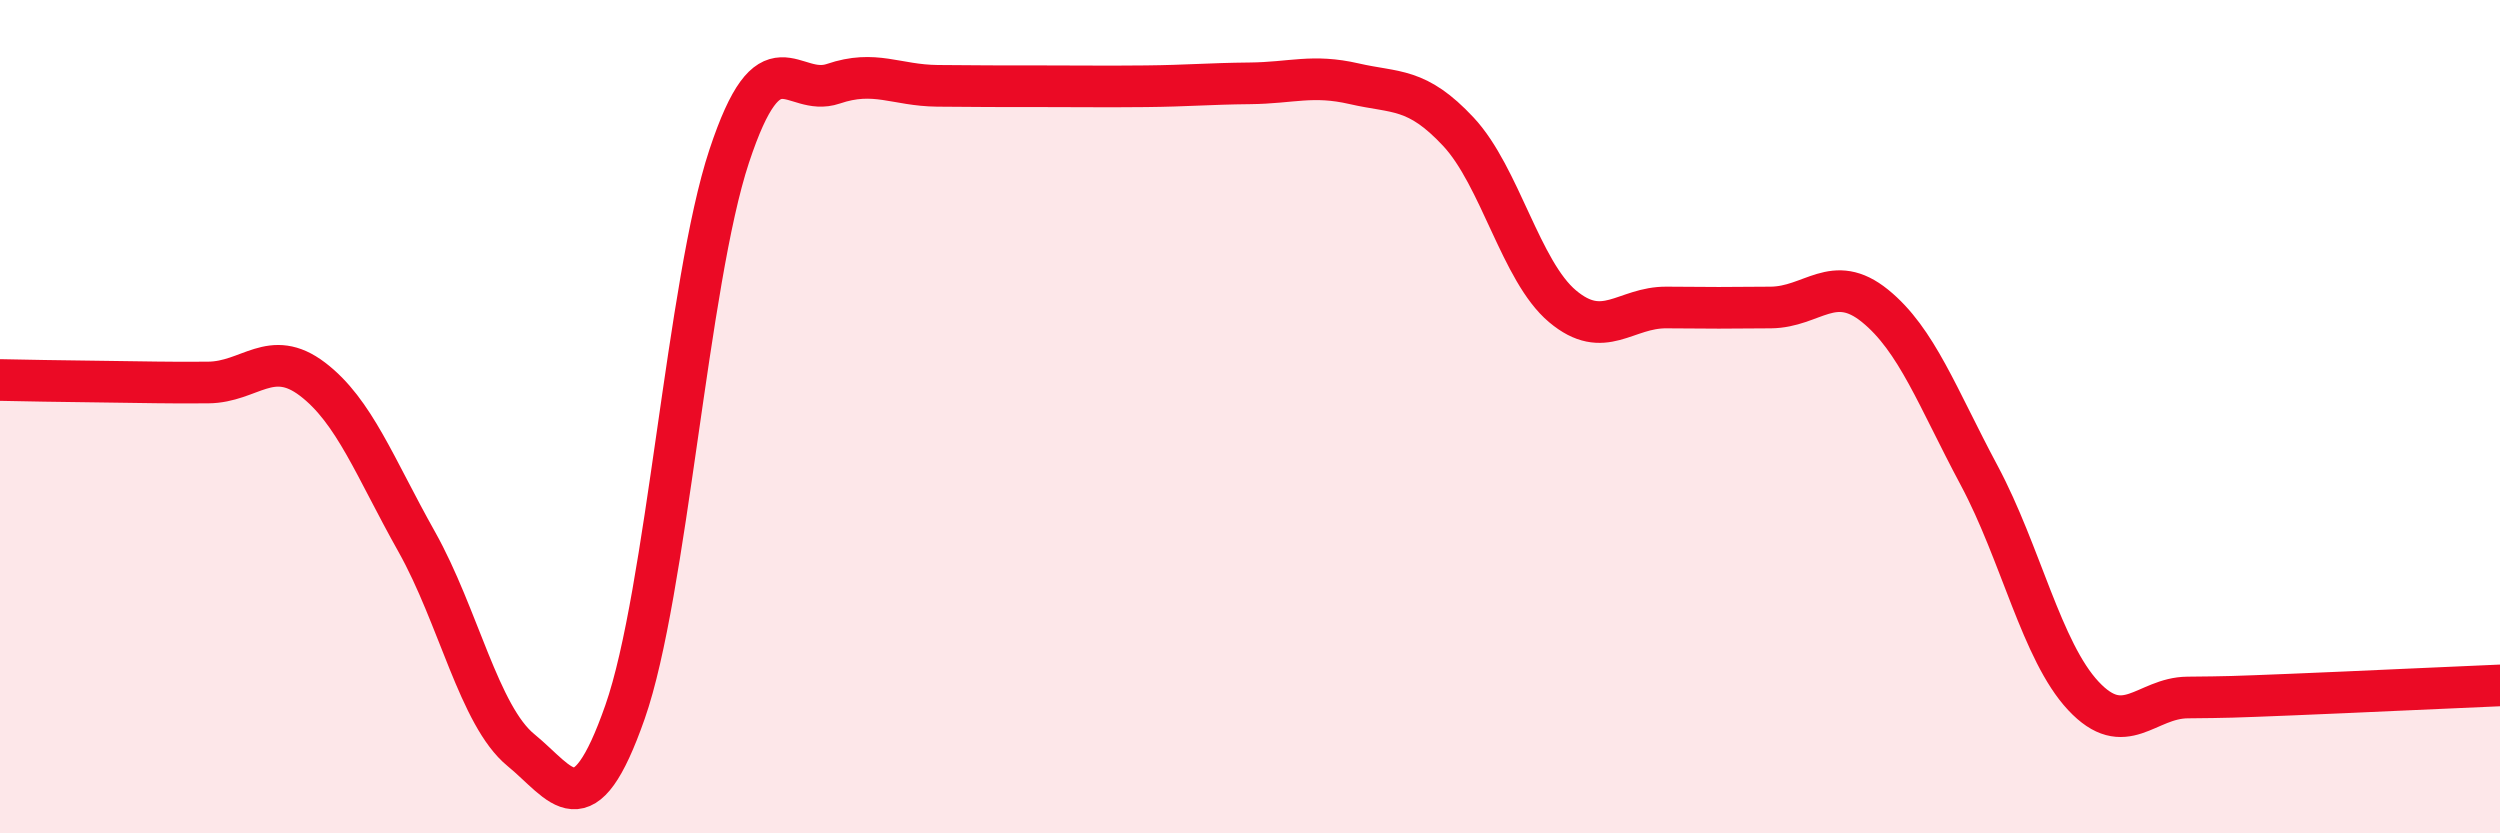 
    <svg width="60" height="20" viewBox="0 0 60 20" xmlns="http://www.w3.org/2000/svg">
      <path
        d="M 0,9.12 C 0.5,9.13 1.5,9.15 2.5,9.16 C 3.5,9.17 4,9.19 5,9.18 C 6,9.17 6.5,8.34 7.5,9.1 C 8.5,9.86 9,11.22 10,13 C 11,14.78 11.5,17.18 12.5,18 C 13.5,18.82 14,19.94 15,17.09 C 16,14.24 16.5,6.77 17.5,3.75 C 18.5,0.73 19,2.35 20,2.01 C 21,1.67 21.5,2.05 22.5,2.06 C 23.5,2.07 24,2.07 25,2.07 C 26,2.07 26.5,2.08 27.5,2.07 C 28.5,2.06 29,2.01 30,2 C 31,1.99 31.5,1.78 32.5,2.01 C 33.5,2.24 34,2.09 35,3.16 C 36,4.23 36.5,6.51 37.5,7.35 C 38.5,8.19 39,7.37 40,7.38 C 41,7.39 41.5,7.39 42.5,7.38 C 43.5,7.37 44,6.53 45,7.34 C 46,8.15 46.5,9.54 47.5,11.41 C 48.5,13.28 49,15.63 50,16.7 C 51,17.77 51.5,16.75 52.5,16.74 C 53.5,16.73 53.5,16.73 55,16.67 C 56.5,16.61 59,16.49 60,16.45L60 20L0 20Z"
        fill="#EB0A25"
        opacity="0.1"
        stroke-linecap="round"
        stroke-linejoin="round"
      />
      <path
        d="M 0,9.12 C 0.5,9.13 1.5,9.15 2.5,9.16 C 3.5,9.17 4,9.19 5,9.18 C 6,9.17 6.5,8.34 7.5,9.1 C 8.5,9.86 9,11.22 10,13 C 11,14.78 11.5,17.18 12.5,18 C 13.5,18.82 14,19.94 15,17.09 C 16,14.24 16.5,6.77 17.5,3.75 C 18.5,0.73 19,2.35 20,2.01 C 21,1.67 21.5,2.05 22.5,2.06 C 23.5,2.07 24,2.07 25,2.07 C 26,2.07 26.5,2.08 27.5,2.07 C 28.5,2.06 29,2.01 30,2 C 31,1.99 31.5,1.78 32.5,2.01 C 33.5,2.24 34,2.09 35,3.16 C 36,4.23 36.5,6.51 37.5,7.35 C 38.5,8.19 39,7.37 40,7.38 C 41,7.39 41.5,7.39 42.5,7.38 C 43.5,7.37 44,6.53 45,7.34 C 46,8.15 46.5,9.54 47.5,11.41 C 48.5,13.28 49,15.63 50,16.7 C 51,17.77 51.5,16.75 52.5,16.74 C 53.5,16.73 53.5,16.73 55,16.67 C 56.5,16.61 59,16.49 60,16.45"
        stroke="#EB0A25"
        stroke-width="1"
        fill="none"
        stroke-linecap="round"
        stroke-linejoin="round"
      />
    </svg>
  